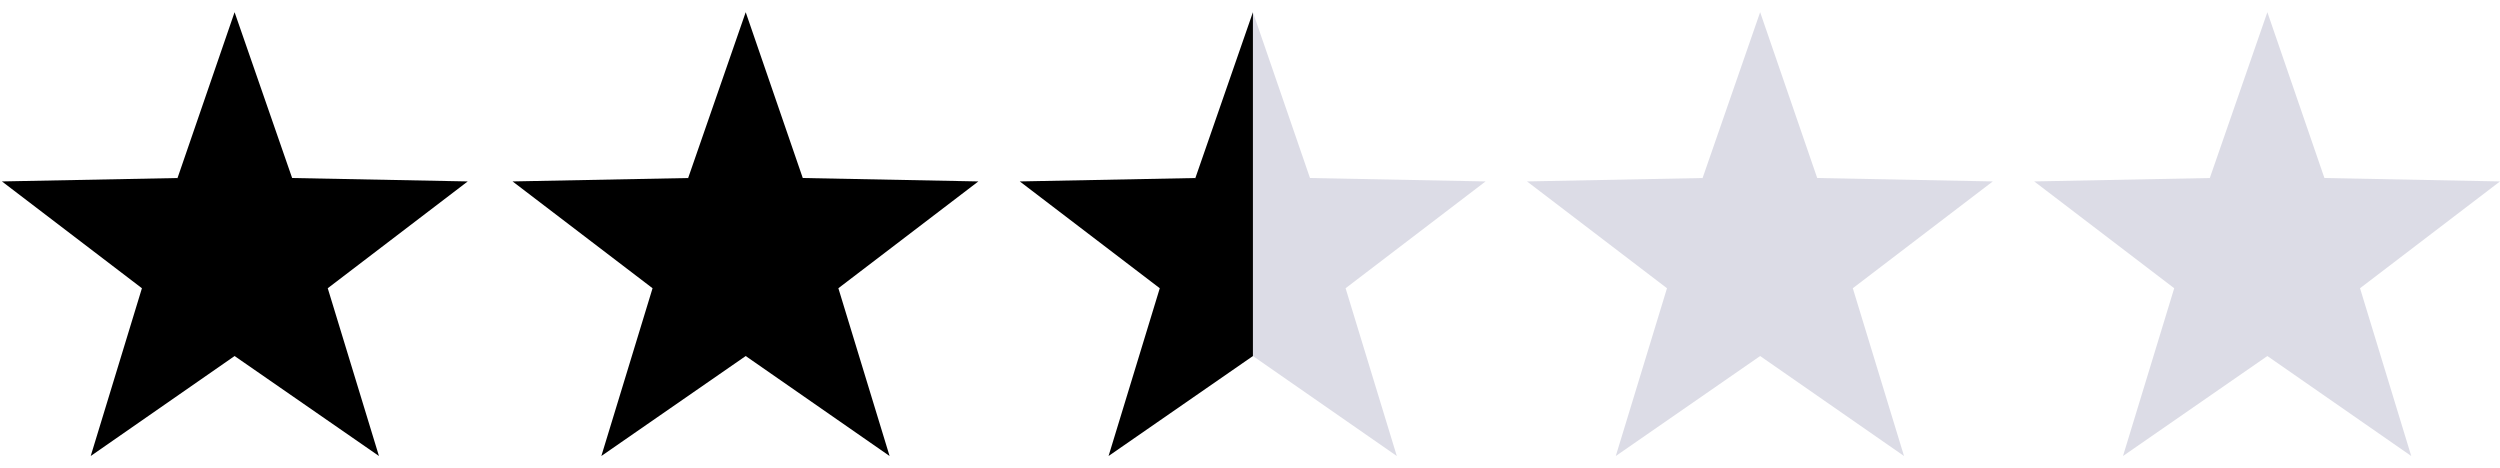 <svg xmlns="http://www.w3.org/2000/svg" viewBox="0 0 512.6 96"><path d="M164.6 36.5l-11.7-34-11.8 34-36 .7 28.7 21.9-10.5 34.4L152.9 73l29.5 20.5-10.5-34.4 28.7-21.9-36-.7z"/><path d="M372.6 36.5l-11.7-34-11.8 34-36 .7 28.7 21.9-10.5 34.4L360.9 73l29.5 20.5-10.5-34.4 28.7-21.9-36-.7z" fill="#dcdce6"/><path d="M59.9 36.5l-11.8-34-11.7 34-36 .7 28.7 21.9-10.5 34.4L48.1 73l29.6 20.5-10.5-34.4 28.7-21.9-36-.7z"/><path d="M476.6 36.5l-11.7-34-11.8 34-36 .7 28.7 21.9-10.5 34.4L464.9 73l29.5 20.5-10.5-34.4 28.7-21.9-36-.7zm-172 .7l-36-.7-11.7-34V73l29.5 20.5-10.5-34.4 28.7-21.9z" fill="#dcdce6"/><path d="M245.1 36.5l-36 .7 28.7 21.9-10.5 34.4L256.9 73V2.5l-11.8 34z"/></svg>